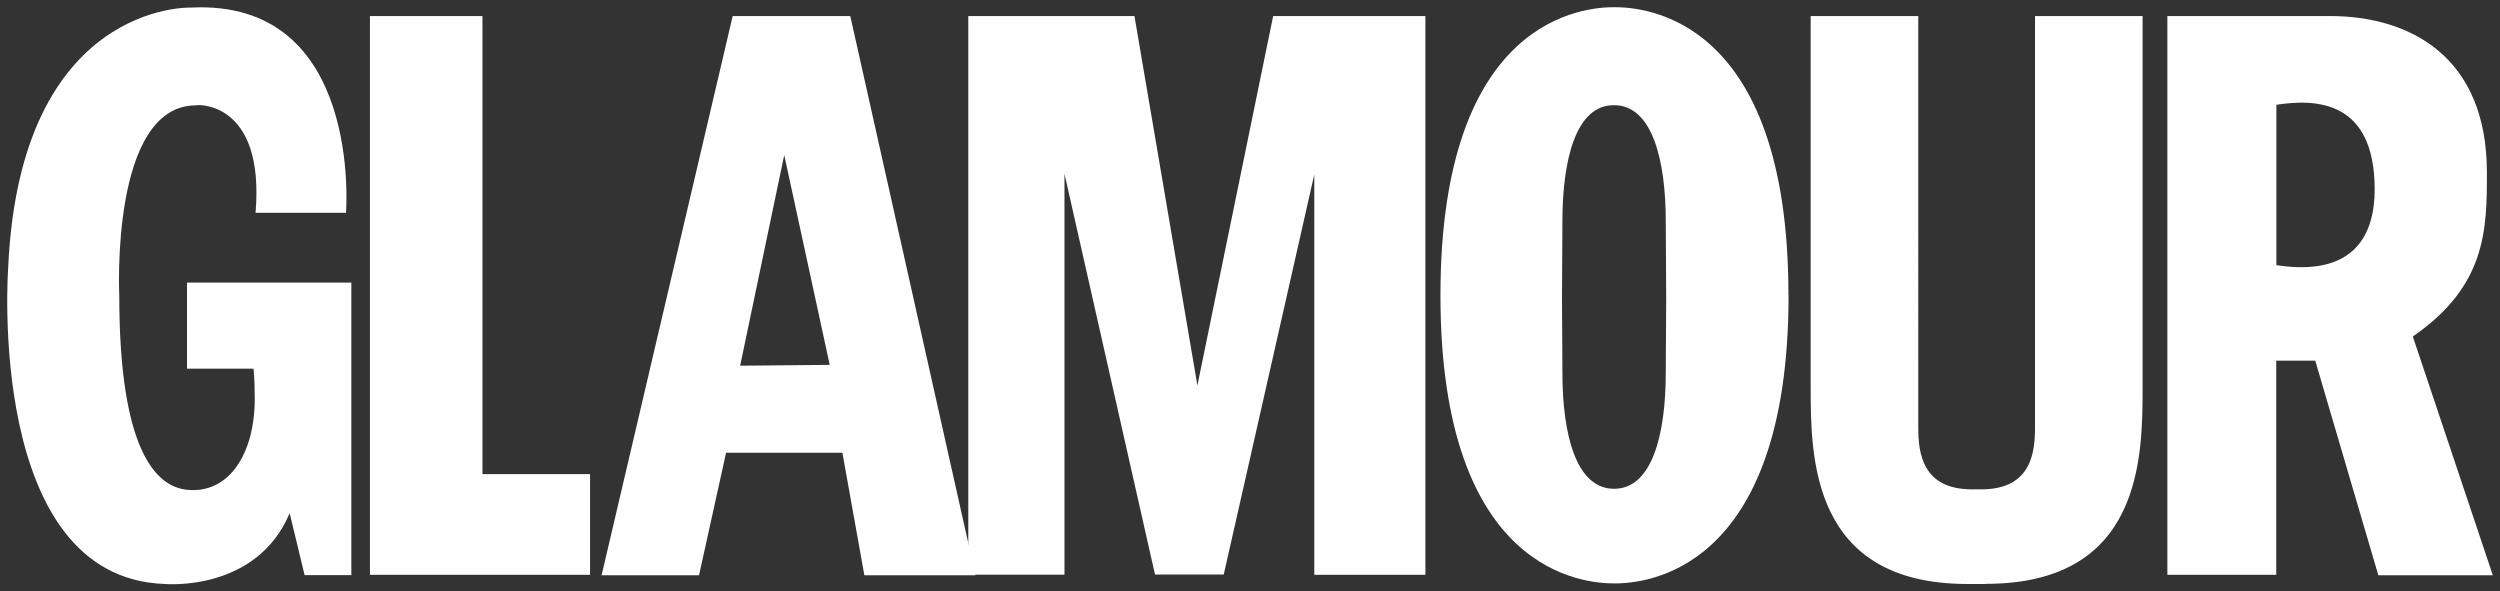 <?xml version="1.0" encoding="UTF-8"?> <svg xmlns="http://www.w3.org/2000/svg" xmlns:xlink="http://www.w3.org/1999/xlink" id="Layer_2" data-name="Layer 2" viewBox="0 0 177.53 42"><rect x="0" y="0" width="177.53" height="42" fill="#333333" stroke="none"/><defs><style> .cls-1 { clip-path: url(#clippath); } .cls-2 { fill: none; } .cls-2, .cls-3 { stroke-width: 0px; } .cls-3 { fill: #fff; } </style><clipPath id="clippath"><rect class="cls-2" width="177.53" height="42"></rect></clipPath></defs><g id="Layer_1-2" data-name="Layer 1"><path class="cls-3" d="M52.56,25.97l3.13-14.96,3.23,14.9-6.37.06h.01ZM60.38,1.14h-8.35l-9.31,39.71h6.92l1.92-8.7h8.26l1.56,8.7h7.89L60.38,1.14ZM41.9,40.81v-7.14h-7.64V1.14h-7.99v39.68h15.63Z"></path><g class="cls-1"><path class="cls-3" d="M161.65,18.84V7.44c2.8-.43,6.98-.34,6.98,6.02,0,3.04-1.3,6.24-6.98,5.37M171.33,23.9c5.24-3.6,5.27-7.61,5.27-11.65,0-8.29-5.53-11.11-11.14-11.11h-11.55v39.68h7.73v-15.21h2.77l4.48,15.24h8.13l-5.68-16.95ZM68.76,1.14h11.8l4.47,26.23,5.38-26.23h10.81v39.68h-7.89V12.39l-6.43,28.41h-4.88l-6.43-28.46v28.47h-6.83V1.14h.01Z"></path><path class="cls-3" d="M141.01,41.46c11.11,0,11.14-9,11.14-14V1.14h-7.64v29.21c0,1.77-.25,4.4-3.82,4.4h-.65c-3.57,0-3.82-2.64-3.82-4.4V1.14h-7.64v26.33c0,5,.03,14,11.14,14h1.29ZM18.15,15.11h6.42S25.79-.11,13.52.54C13.52.54,1.42.14.58,19.02c0,0-1.62,22.04,11.14,22.45,0,0,6.49.59,8.85-5.03l1.06,4.4h3.32v-20.77h-11.67v6.11h4.72s.09.59.09,2.14c0,3.94-1.86,6.77-4.81,6.46-2.17-.22-4.81-2.73-4.81-13.79,0,0-.66-13.51,5.46-13.51,0-.06,4.88-.37,4.22,7.61"></path><path class="cls-3" d="M110.95,15.72l-.03,5.47.03,5.27c0,4.37.96,8.25,3.67,8.25s3.67-3.88,3.67-8.25l.03-5.27-.03-5.46c0-4.37-.96-8.26-3.67-8.26-2.7-.03-3.67,3.85-3.67,8.26h0ZM127.01,20.94c0,19.87-10.36,20.49-12.36,20.49s-12.36-.59-12.36-20.46S112.66.51,114.64.51s12.36.56,12.36,20.43"></path></g></g></svg> 